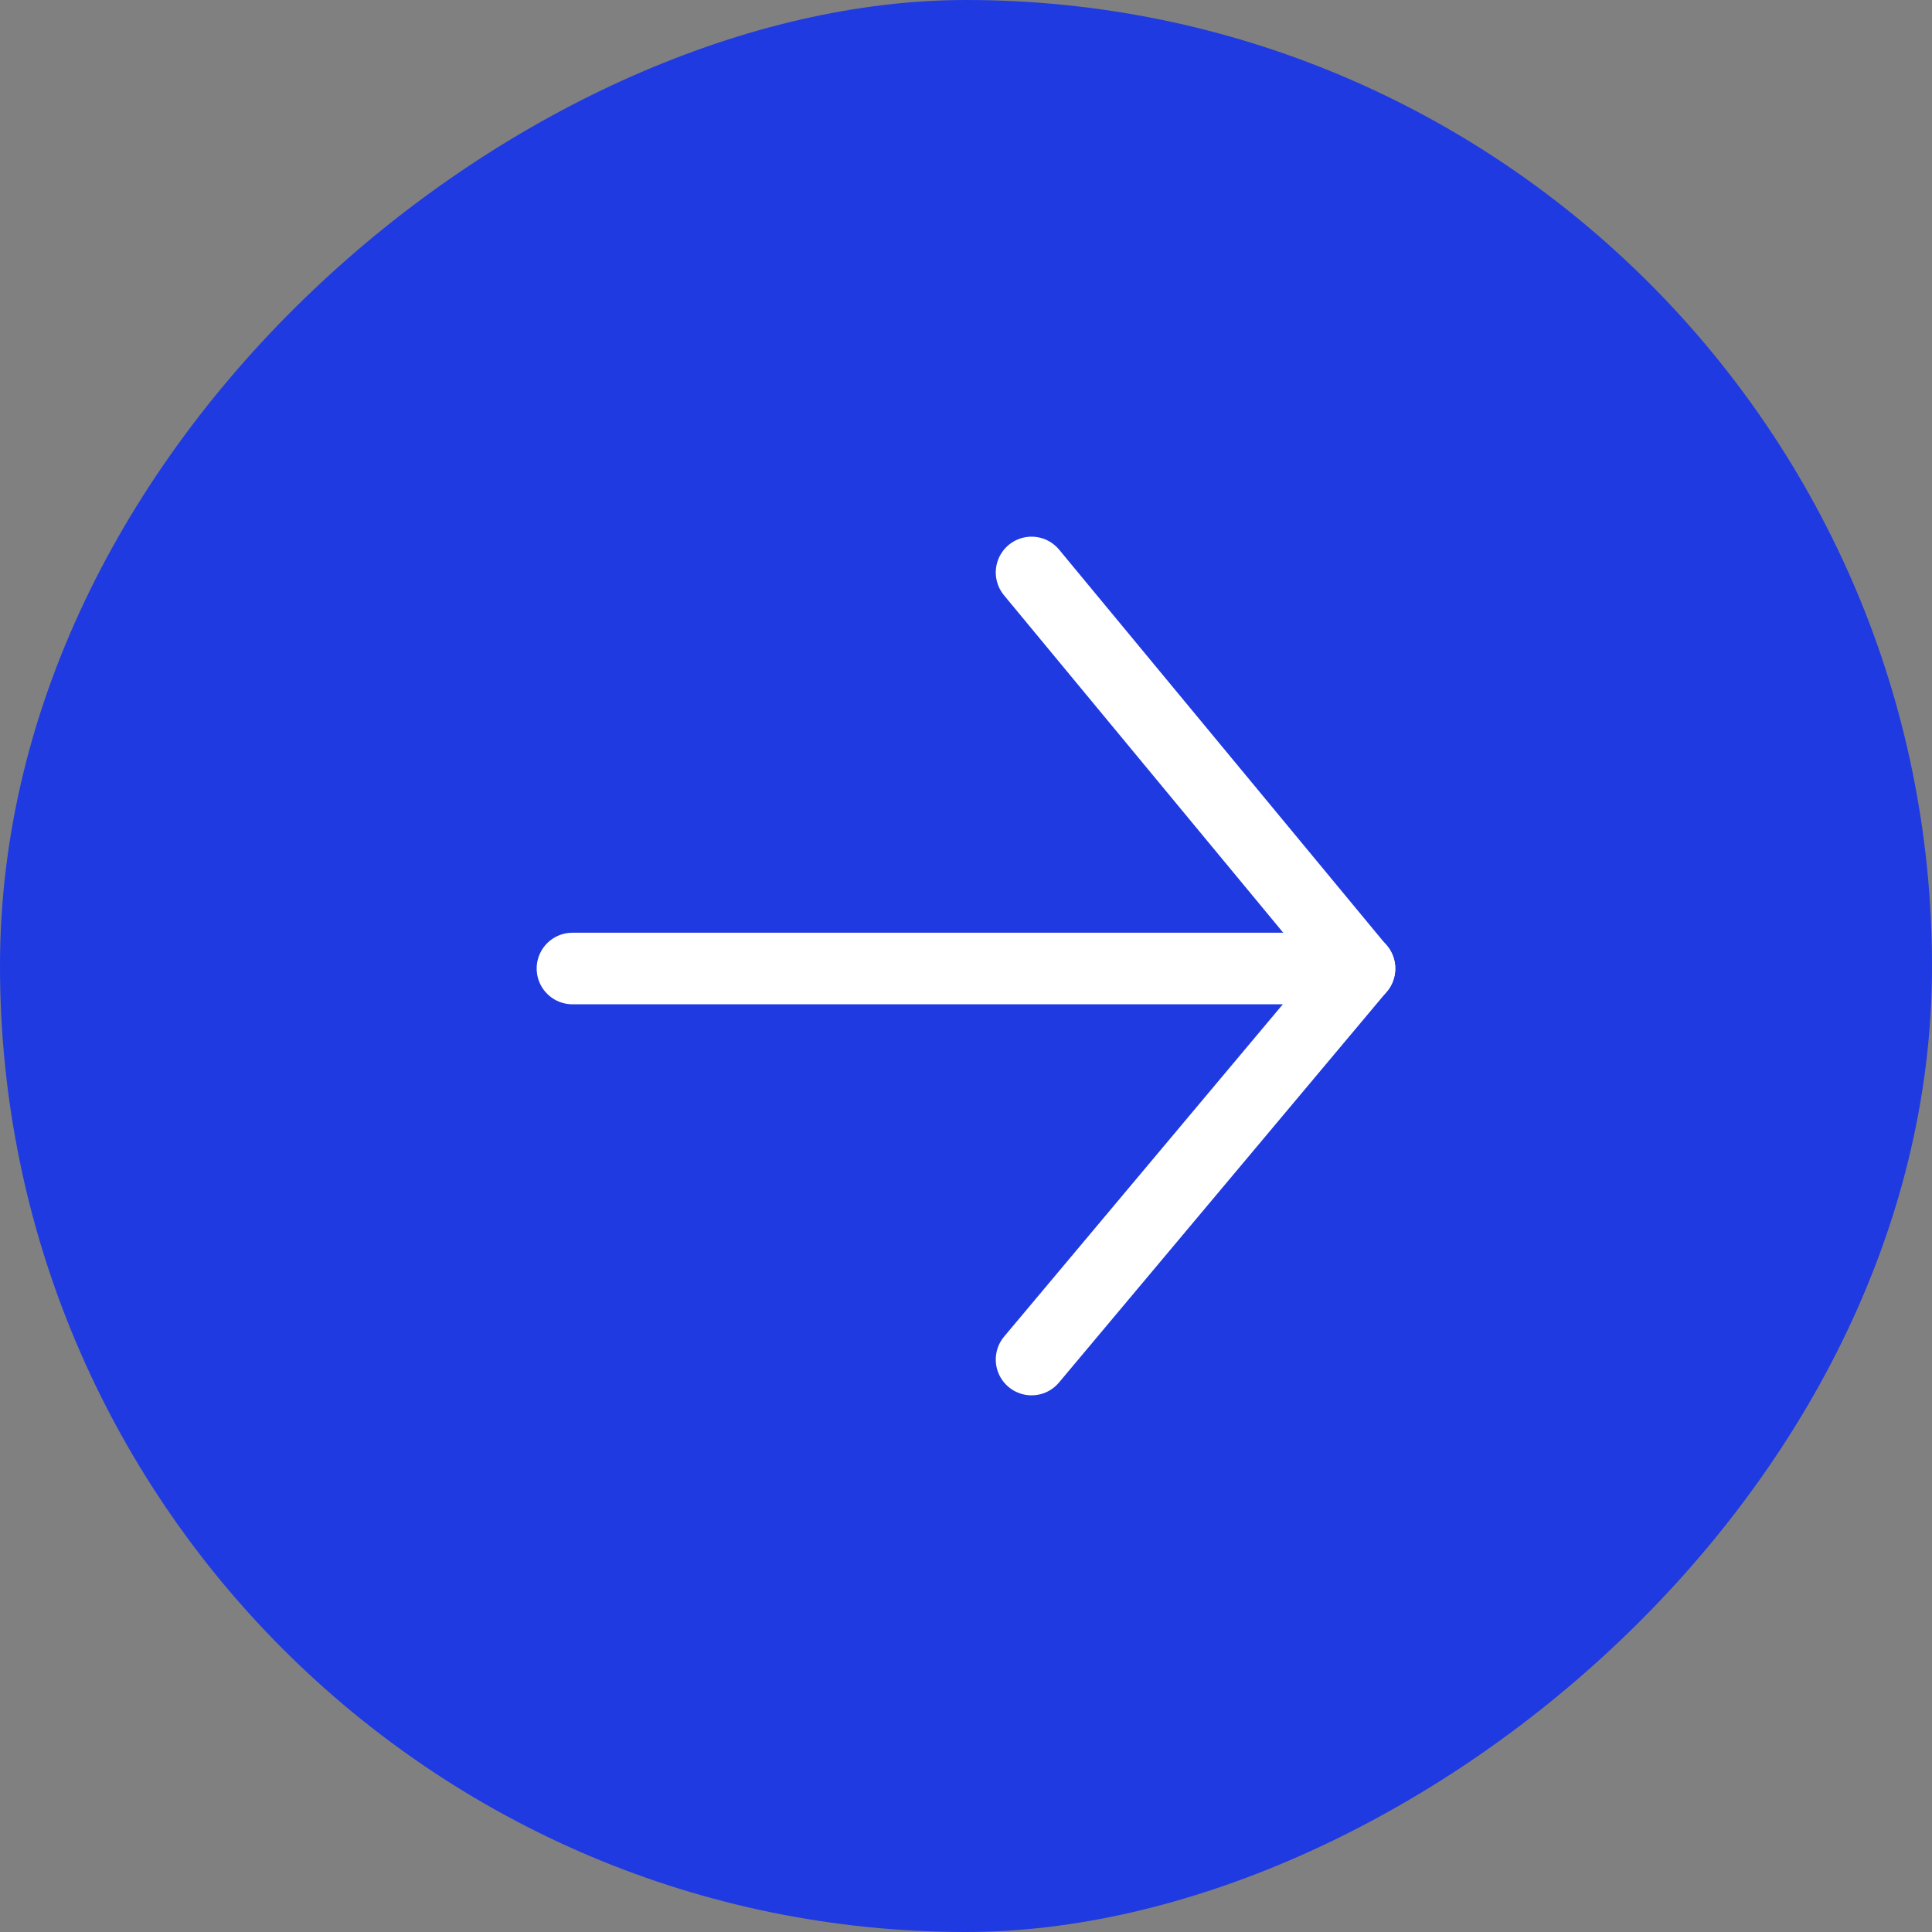 <svg
          width="27"
          height="27"
          viewBox="0 0 27 27"
          fill="none"
          xmlns="http://www.w3.org/2000/svg"
        >
          <rect x="0" y="0" width="27" height="27" fill="#808080" stroke="none"/>
          <rect
            x="27"
            width="27"
            height="27"
            rx="13.5"
            transform="rotate(90 27 0)"
            fill="#1F3AE1"
          />
          <path
            d="M14.416 19L18.998 13.537L14.416 8"
            stroke="white"
            stroke-linecap="round"
            stroke-linejoin="round"
          />
          <path
            d="M19 13.535L8 13.535"
            stroke="white"
            stroke-linecap="round"
          />
        </svg>